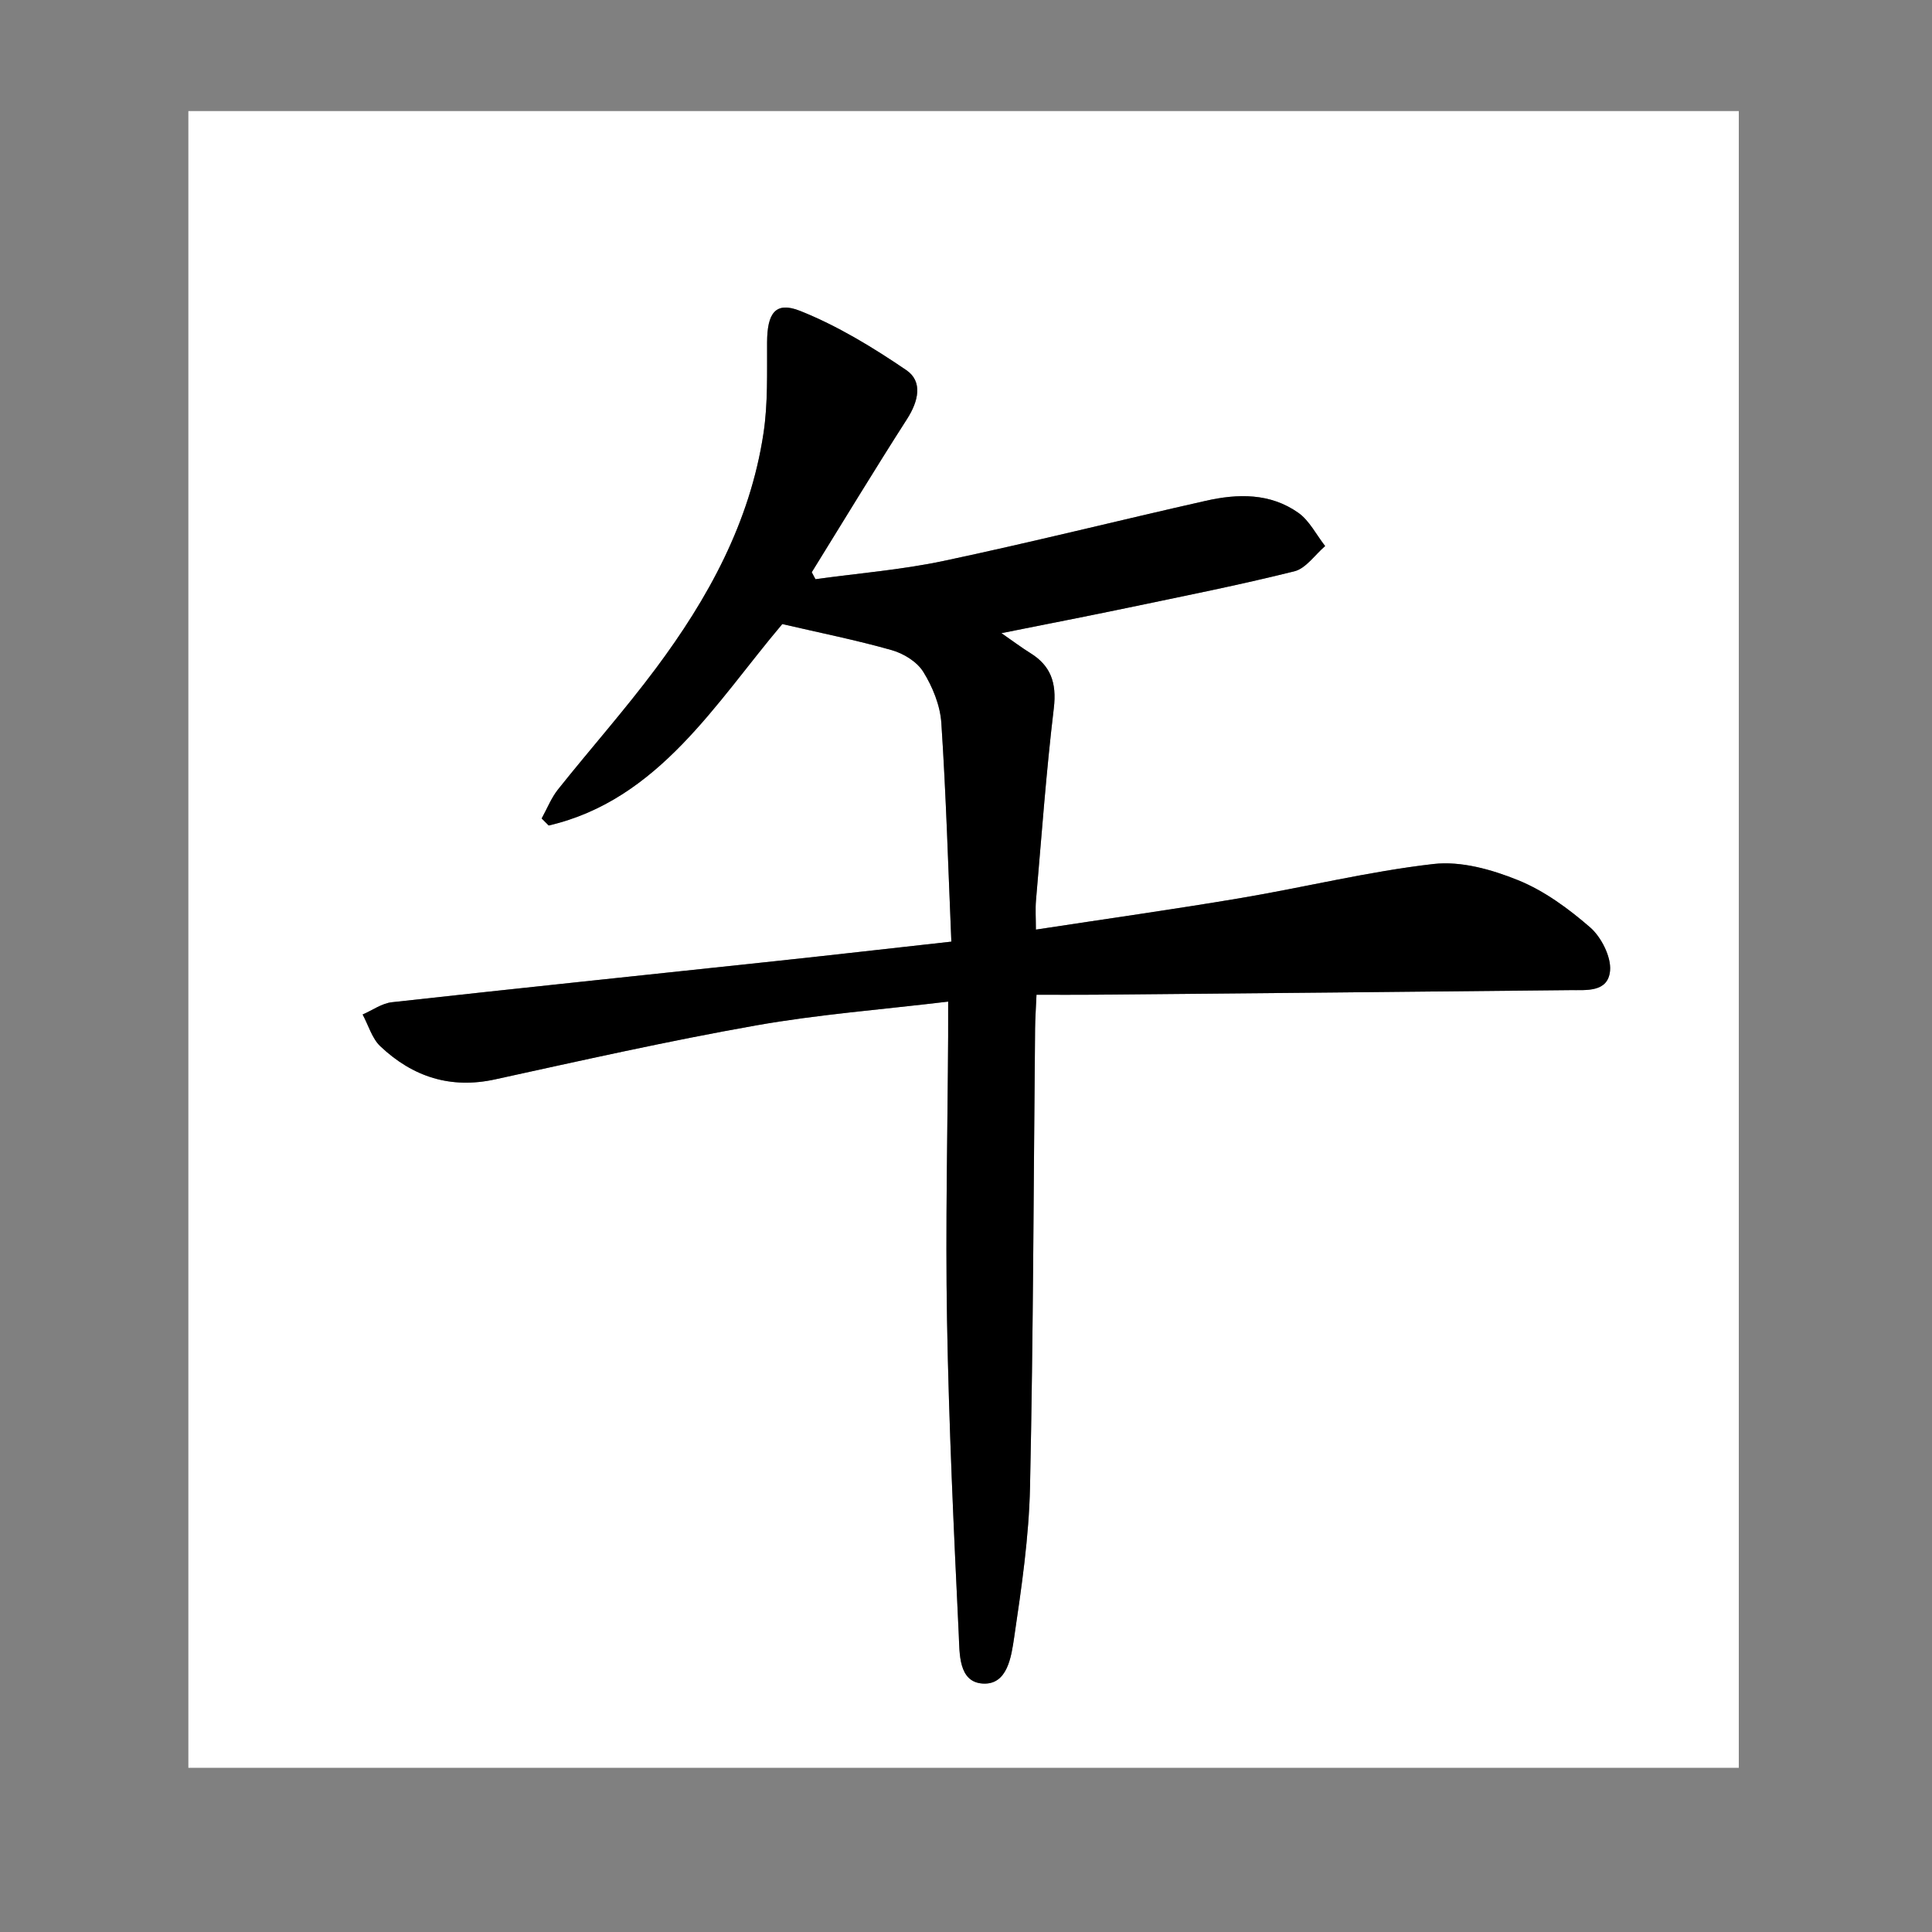 <?xml version="1.0" encoding="utf-8"?>
<!-- Generator: Adobe Illustrator 16.0.0, SVG Export Plug-In . SVG Version: 6.00 Build 0)  -->
<!DOCTYPE svg PUBLIC "-//W3C//DTD SVG 1.1//EN" "http://www.w3.org/Graphics/SVG/1.1/DTD/svg11.dtd">
<svg version="1.1" id="Layer_1" xmlns="http://www.w3.org/2000/svg" xmlns:xlink="http://www.w3.org/1999/xlink" x="0px" y="0px"
	 width="400px" height="400px" viewBox="0 0 400 400" enable-background="new 0 0 400 400" xml:space="preserve">
<rect x="0" y="0" width="400" height="400" fill="#808080" stroke="none"/>
<g>
	<path fill="#FFFFFF" d="M39,366c0-114.333,0-228.667,0-343c107,0,214,0,321,0c0,114.333,0,228.667,0,343C253,366,146,366,39,366z
		 M196.307,207.369c0,3.068,0.009,5.106-0.002,7.143c-0.107,19.626-0.578,39.26-0.231,58.877
		c0.383,21.697,1.393,43.386,2.429,65.062c0.187,3.892-0.079,9.76,4.912,10.108c5.175,0.361,5.967-5.563,6.562-9.585
		c1.528-10.322,3.056-20.748,3.28-31.163c0.678-31.61,0.734-63.235,1.047-94.854c0.021-2.041,0.167-4.078,0.292-7.007
		c4.28,0,8.159,0.03,12.038-0.006c32.812-0.3,65.623-0.594,98.435-0.948c3.314-0.036,7.864,0.527,8.276-4.024
		c0.262-2.884-1.851-6.987-4.109-8.952c-4.513-3.922-9.555-7.61-14.944-9.789c-5.492-2.22-11.817-4-17.515-3.347
		c-13.414,1.539-26.647,4.815-40.001,7.066c-13.872,2.338-27.802,4.297-42.305,6.515c0-2.36-0.139-4.228,0.021-6.067
		c1.154-13.264,2.105-26.558,3.688-39.766c0.641-5.345-0.697-8.851-4.896-11.443c-1.697-1.047-3.302-2.267-5.949-4.102
		c9.723-1.948,17.949-3.539,26.154-5.255c11.525-2.411,23.081-4.701,34.513-7.555c2.37-0.592,4.25-3.423,6.354-5.222
		c-1.821-2.333-3.268-5.275-5.54-6.879c-5.853-4.134-12.546-3.982-19.123-2.5c-18.11,4.082-36.135,8.608-54.287,12.45
		c-8.749,1.853-17.708,2.563-26.573,3.791c-0.256-0.481-0.511-0.962-0.766-1.442c6.56-10.592,13.014-21.259,19.733-31.732
		c2.355-3.672,3.304-7.755-0.155-10.11c-6.952-4.736-14.268-9.181-21.957-12.253c-5.17-2.064-6.84,0.477-6.87,6.501
		c-0.031,6.264,0.188,12.629-0.738,18.771c-2.798,18.568-11.518,34.274-22.273,48.711c-6.433,8.633-13.569,16.665-20.27,25.075
		c-1.401,1.759-2.274,3.996-3.39,6.014c0.485,0.486,0.971,0.972,1.456,1.457c22.793-5.287,34.671-25.535,48.362-41.704
		c7.878,1.829,15.337,3.318,22.653,5.394c2.432,0.69,5.214,2.367,6.547,4.508c1.912,3.074,3.489,6.923,3.73,10.554
		c0.989,14.938,1.42,29.919,2.073,45.294c-12.895,1.43-24.726,2.784-36.564,4.05c-26.423,2.827-52.854,5.566-79.267,8.496
		c-2.079,0.231-4.041,1.666-6.057,2.54c1.192,2.219,1.954,4.958,3.652,6.565c6.782,6.419,14.643,8.864,23.764,6.869
		c17.962-3.928,35.918-7.969,54-11.169C169.436,210.019,182.576,209.023,196.307,207.369z"/>
	<path fill-rule="evenodd" clip-rule="evenodd" d="M196.307,207.369c-13.73,1.654-26.871,2.649-39.811,4.938
		c-18.082,3.2-36.039,7.241-54,11.169c-9.121,1.995-16.981-0.45-23.764-6.869c-1.698-1.607-2.459-4.347-3.652-6.565
		c2.016-0.874,3.978-2.309,6.057-2.54c26.413-2.93,52.844-5.669,79.267-8.496c11.839-1.266,23.67-2.62,36.564-4.05
		c-0.653-15.375-1.084-30.356-2.073-45.294c-0.242-3.631-1.818-7.48-3.73-10.554c-1.333-2.142-4.115-3.818-6.547-4.508
		c-7.315-2.076-14.775-3.565-22.653-5.394c-13.691,16.168-25.568,36.417-48.362,41.704c-0.485-0.485-0.971-0.971-1.456-1.457
		c1.116-2.018,1.989-4.255,3.39-6.014c6.701-8.411,13.837-16.442,20.27-25.075c10.755-14.437,19.475-30.143,22.273-48.711
		c0.926-6.142,0.707-12.508,0.738-18.771c0.029-6.024,1.7-8.566,6.87-6.501c7.688,3.072,15.004,7.517,21.957,12.253
		c3.459,2.355,2.51,6.438,0.155,10.11c-6.719,10.473-13.174,21.14-19.733,31.732c0.255,0.48,0.51,0.961,0.766,1.442
		c8.865-1.227,17.824-1.938,26.573-3.791c18.152-3.842,36.176-8.369,54.287-12.45c6.577-1.482,13.271-1.634,19.123,2.5
		c2.272,1.604,3.719,4.546,5.54,6.879c-2.104,1.798-3.984,4.63-6.354,5.222c-11.432,2.854-22.987,5.144-34.513,7.555
		c-8.205,1.716-16.432,3.307-26.154,5.255c2.647,1.835,4.252,3.055,5.949,4.102c4.199,2.593,5.537,6.099,4.896,11.443
		c-1.583,13.208-2.534,26.502-3.688,39.766c-0.159,1.84-0.021,3.708-0.021,6.067c14.503-2.218,28.433-4.177,42.305-6.515
		c13.354-2.251,26.587-5.527,40.001-7.066c5.697-0.654,12.022,1.127,17.515,3.347c5.39,2.178,10.432,5.867,14.944,9.789
		c2.259,1.964,4.371,6.067,4.109,8.952c-0.412,4.552-4.962,3.988-8.276,4.024c-32.812,0.354-65.622,0.648-98.435,0.948
		c-3.879,0.036-7.758,0.006-12.038,0.006c-0.125,2.929-0.271,4.966-0.292,7.007c-0.312,31.618-0.369,63.243-1.047,94.854
		c-0.225,10.415-1.752,20.841-3.28,31.163c-0.595,4.021-1.387,9.946-6.562,9.585c-4.991-0.349-4.726-6.217-4.912-10.108
		c-1.036-21.676-2.046-43.364-2.429-65.062c-0.347-19.617,0.124-39.251,0.231-58.877
		C196.316,212.476,196.307,210.438,196.307,207.369z"/>
</g>
</svg>
